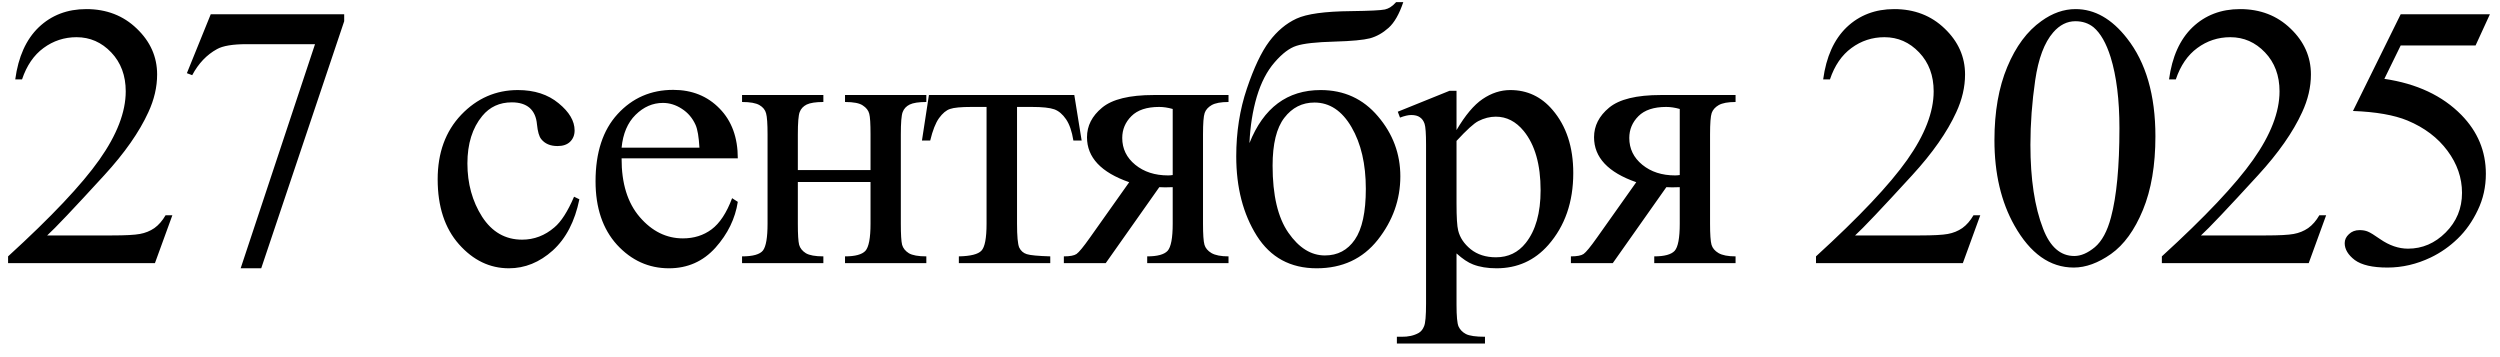 <?xml version="1.0" encoding="UTF-8"?> <svg xmlns="http://www.w3.org/2000/svg" width="133" height="19" viewBox="0 0 133 19" fill="none"><path d="M9.17 11.451L8.242 14H0.43V13.639C2.728 11.542 4.346 9.83 5.283 8.502C6.221 7.174 6.689 5.96 6.689 4.859C6.689 4.02 6.432 3.329 5.918 2.789C5.404 2.249 4.788 1.979 4.072 1.979C3.421 1.979 2.835 2.171 2.314 2.555C1.8 2.932 1.419 3.489 1.172 4.225H0.811C0.973 3.02 1.39 2.096 2.061 1.451C2.738 0.807 3.581 0.484 4.59 0.484C5.664 0.484 6.559 0.829 7.275 1.52C7.998 2.21 8.359 3.023 8.359 3.961C8.359 4.632 8.203 5.302 7.891 5.973C7.409 7.027 6.628 8.144 5.547 9.322C3.926 11.093 2.913 12.161 2.51 12.525H5.967C6.67 12.525 7.161 12.499 7.441 12.447C7.728 12.395 7.985 12.291 8.213 12.135C8.441 11.972 8.639 11.744 8.809 11.451H9.17ZM11.212 0.758H18.311V1.129L13.897 14.273H12.803L16.759 2.35H13.116C12.38 2.35 11.856 2.438 11.544 2.613C10.997 2.913 10.557 3.375 10.225 4L9.942 3.893L11.212 0.758ZM30.823 10.602C30.582 11.78 30.11 12.688 29.407 13.326C28.703 13.958 27.925 14.273 27.073 14.273C26.057 14.273 25.172 13.847 24.416 12.994C23.661 12.141 23.284 10.989 23.284 9.537C23.284 8.131 23.7 6.988 24.534 6.109C25.373 5.23 26.379 4.791 27.551 4.791C28.43 4.791 29.153 5.025 29.719 5.494C30.285 5.956 30.569 6.438 30.569 6.939C30.569 7.187 30.487 7.389 30.325 7.545C30.168 7.695 29.947 7.77 29.66 7.77C29.276 7.77 28.987 7.646 28.791 7.398C28.681 7.262 28.606 7.001 28.567 6.617C28.534 6.233 28.404 5.94 28.176 5.738C27.948 5.543 27.633 5.445 27.229 5.445C26.578 5.445 26.054 5.686 25.657 6.168C25.129 6.806 24.866 7.649 24.866 8.697C24.866 9.765 25.126 10.709 25.647 11.529C26.174 12.343 26.884 12.75 27.776 12.75C28.414 12.75 28.987 12.532 29.494 12.096C29.853 11.796 30.201 11.253 30.54 10.465L30.823 10.602ZM33.069 8.424C33.063 9.752 33.385 10.794 34.036 11.549C34.687 12.304 35.452 12.682 36.331 12.682C36.917 12.682 37.425 12.522 37.855 12.203C38.291 11.878 38.656 11.324 38.948 10.543L39.251 10.738C39.114 11.63 38.717 12.444 38.06 13.18C37.402 13.909 36.579 14.273 35.589 14.273C34.515 14.273 33.594 13.857 32.825 13.023C32.064 12.184 31.683 11.057 31.683 9.645C31.683 8.115 32.073 6.923 32.855 6.07C33.642 5.211 34.629 4.781 35.814 4.781C36.816 4.781 37.64 5.113 38.284 5.777C38.929 6.435 39.251 7.317 39.251 8.424H33.069ZM33.069 7.857H37.21C37.178 7.285 37.109 6.881 37.005 6.646C36.842 6.282 36.598 5.995 36.273 5.787C35.954 5.579 35.618 5.475 35.267 5.475C34.726 5.475 34.241 5.686 33.812 6.109C33.389 6.526 33.141 7.109 33.069 7.857ZM42.445 9.049H46.312V7.154C46.312 6.588 46.29 6.22 46.244 6.051C46.199 5.875 46.085 5.729 45.902 5.611C45.727 5.488 45.411 5.426 44.955 5.426V5.055H49.281V5.426C48.878 5.426 48.581 5.471 48.393 5.562C48.21 5.654 48.087 5.787 48.022 5.963C47.956 6.132 47.924 6.529 47.924 7.154V11.9C47.924 12.467 47.947 12.841 47.992 13.023C48.044 13.206 48.165 13.355 48.353 13.473C48.542 13.583 48.852 13.639 49.281 13.639V14H44.955V13.639C45.495 13.639 45.857 13.541 46.039 13.346C46.221 13.144 46.312 12.662 46.312 11.9V9.684H42.445V11.9C42.445 12.467 42.468 12.841 42.514 13.023C42.566 13.206 42.686 13.355 42.875 13.473C43.064 13.583 43.373 13.639 43.803 13.639V14H39.477V13.639C40.056 13.639 40.427 13.534 40.59 13.326C40.753 13.111 40.834 12.636 40.834 11.9V7.154C40.834 6.588 40.808 6.214 40.756 6.031C40.71 5.849 40.593 5.702 40.404 5.592C40.215 5.481 39.906 5.426 39.477 5.426V5.055H43.803V5.426C43.399 5.426 43.103 5.471 42.914 5.562C42.732 5.654 42.608 5.787 42.543 5.963C42.478 6.132 42.445 6.529 42.445 7.154V9.049ZM49.419 5.055H57.153L57.544 7.477H57.104C57.026 6.988 56.896 6.611 56.714 6.344C56.531 6.077 56.323 5.901 56.089 5.816C55.854 5.732 55.454 5.689 54.888 5.689H54.106V11.9C54.106 12.565 54.145 12.988 54.223 13.17C54.308 13.346 54.441 13.463 54.624 13.521C54.806 13.58 55.223 13.619 55.874 13.639V14H51.011V13.639C51.636 13.626 52.036 13.525 52.212 13.336C52.394 13.147 52.485 12.669 52.485 11.9V5.689H51.684C51.124 5.689 50.744 5.725 50.542 5.797C50.34 5.862 50.145 6.025 49.956 6.285C49.774 6.539 49.617 6.936 49.487 7.477H49.048L49.419 5.055ZM65.357 5.055V5.426C64.953 5.426 64.654 5.481 64.459 5.592C64.27 5.702 64.146 5.842 64.088 6.012C64.029 6.181 64 6.562 64 7.154V11.9C64 12.467 64.026 12.841 64.078 13.023C64.13 13.199 64.254 13.346 64.449 13.463C64.651 13.58 64.953 13.639 65.357 13.639V14H61.031V13.639C61.571 13.639 61.933 13.541 62.115 13.346C62.297 13.144 62.388 12.662 62.388 11.9V9.957L61.988 9.967C61.929 9.967 61.825 9.964 61.675 9.957L58.824 14H56.597V13.639C56.923 13.639 57.147 13.596 57.271 13.512C57.401 13.421 57.639 13.131 57.984 12.643L60.074 9.693C58.576 9.173 57.828 8.375 57.828 7.301C57.828 6.695 58.095 6.171 58.629 5.729C59.169 5.279 60.087 5.055 61.382 5.055H65.357ZM62.388 5.797C62.134 5.725 61.894 5.689 61.666 5.689C61.008 5.689 60.517 5.852 60.191 6.178C59.865 6.503 59.703 6.891 59.703 7.34C59.703 7.913 59.934 8.388 60.396 8.766C60.858 9.143 61.441 9.332 62.144 9.332C62.216 9.332 62.297 9.326 62.388 9.312V5.797ZM66.471 7.613C67.22 5.732 68.483 4.791 70.26 4.791C71.504 4.791 72.519 5.257 73.307 6.188C74.101 7.118 74.498 8.183 74.498 9.381C74.498 10.618 74.098 11.744 73.297 12.76C72.496 13.769 71.412 14.273 70.045 14.273C68.652 14.273 67.591 13.697 66.862 12.545C66.133 11.386 65.768 9.977 65.768 8.316C65.768 7.027 65.957 5.826 66.334 4.713C66.712 3.593 67.109 2.757 67.526 2.203C67.942 1.65 68.424 1.246 68.971 0.992C69.518 0.738 70.485 0.605 71.871 0.592C72.868 0.579 73.47 0.549 73.678 0.504C73.886 0.458 74.085 0.328 74.274 0.113H74.655C74.44 0.751 74.179 1.207 73.873 1.48C73.567 1.754 73.239 1.939 72.887 2.037C72.535 2.128 71.907 2.187 71.002 2.213C70.026 2.239 69.349 2.314 68.971 2.438C68.6 2.555 68.213 2.848 67.809 3.316C67.405 3.779 67.09 4.387 66.862 5.143C66.64 5.898 66.51 6.721 66.471 7.613ZM69.928 5.455C69.277 5.455 68.743 5.725 68.327 6.266C67.91 6.806 67.702 7.656 67.702 8.814C67.702 10.383 67.981 11.572 68.541 12.379C69.101 13.186 69.749 13.59 70.485 13.59C71.162 13.59 71.692 13.31 72.077 12.75C72.467 12.184 72.662 11.282 72.662 10.045C72.662 8.73 72.409 7.636 71.901 6.764C71.393 5.891 70.735 5.455 69.928 5.455ZM74.362 5.943L77.116 4.83H77.487V6.92C77.95 6.132 78.412 5.582 78.874 5.27C79.343 4.951 79.835 4.791 80.349 4.791C81.247 4.791 81.996 5.143 82.595 5.846C83.331 6.705 83.698 7.825 83.698 9.205C83.698 10.748 83.256 12.024 82.37 13.033C81.641 13.86 80.723 14.273 79.616 14.273C79.135 14.273 78.718 14.205 78.366 14.068C78.106 13.971 77.813 13.775 77.487 13.482V16.207C77.487 16.819 77.523 17.206 77.595 17.369C77.673 17.538 77.803 17.672 77.986 17.77C78.174 17.867 78.513 17.916 79.001 17.916V18.277H74.314V17.916H74.558C74.916 17.922 75.222 17.854 75.476 17.711C75.6 17.639 75.694 17.522 75.759 17.359C75.831 17.203 75.866 16.799 75.866 16.148V7.691C75.866 7.112 75.84 6.744 75.788 6.588C75.736 6.432 75.652 6.314 75.534 6.236C75.424 6.158 75.271 6.119 75.075 6.119C74.919 6.119 74.721 6.165 74.48 6.256L74.362 5.943ZM77.487 7.496V10.836C77.487 11.559 77.517 12.034 77.575 12.262C77.666 12.639 77.888 12.971 78.24 13.258C78.597 13.544 79.047 13.688 79.587 13.688C80.238 13.688 80.766 13.434 81.169 12.926C81.697 12.262 81.96 11.328 81.96 10.123C81.96 8.756 81.661 7.704 81.062 6.969C80.645 6.461 80.15 6.207 79.577 6.207C79.265 6.207 78.956 6.285 78.65 6.441C78.415 6.559 78.028 6.91 77.487 7.496ZM92.332 5.055V5.426C91.928 5.426 91.629 5.481 91.434 5.592C91.245 5.702 91.121 5.842 91.062 6.012C91.004 6.181 90.975 6.562 90.975 7.154V11.9C90.975 12.467 91.001 12.841 91.053 13.023C91.105 13.199 91.228 13.346 91.424 13.463C91.626 13.58 91.928 13.639 92.332 13.639V14H88.006V13.639C88.546 13.639 88.908 13.541 89.09 13.346C89.272 13.144 89.363 12.662 89.363 11.9V9.957L88.963 9.967C88.904 9.967 88.8 9.964 88.65 9.957L85.799 14H83.572V13.639C83.898 13.639 84.122 13.596 84.246 13.512C84.376 13.421 84.614 13.131 84.959 12.643L87.049 9.693C85.551 9.173 84.803 8.375 84.803 7.301C84.803 6.695 85.07 6.171 85.603 5.729C86.144 5.279 87.062 5.055 88.357 5.055H92.332ZM89.363 5.797C89.109 5.725 88.868 5.689 88.641 5.689C87.983 5.689 87.492 5.852 87.166 6.178C86.841 6.503 86.678 6.891 86.678 7.34C86.678 7.913 86.909 8.388 87.371 8.766C87.833 9.143 88.416 9.332 89.119 9.332C89.191 9.332 89.272 9.326 89.363 9.312V5.797ZM105.351 11.451L104.423 14H96.611V13.639C98.909 11.542 100.527 9.83 101.464 8.502C102.402 7.174 102.871 5.96 102.871 4.859C102.871 4.02 102.614 3.329 102.099 2.789C101.585 2.249 100.97 1.979 100.254 1.979C99.603 1.979 99.016 2.171 98.496 2.555C97.981 2.932 97.6 3.489 97.353 4.225H96.992C97.155 3.02 97.571 2.096 98.242 1.451C98.919 0.807 99.762 0.484 100.771 0.484C101.845 0.484 102.74 0.829 103.457 1.52C104.179 2.21 104.541 3.023 104.541 3.961C104.541 4.632 104.384 5.302 104.072 5.973C103.59 7.027 102.809 8.144 101.728 9.322C100.107 11.093 99.095 12.161 98.691 12.525H102.148C102.851 12.525 103.343 12.499 103.623 12.447C103.909 12.395 104.166 12.291 104.394 12.135C104.622 11.972 104.821 11.744 104.99 11.451H105.351ZM106.104 7.457C106.104 5.947 106.332 4.648 106.787 3.561C107.243 2.467 107.849 1.653 108.604 1.119C109.19 0.696 109.795 0.484 110.42 0.484C111.436 0.484 112.347 1.002 113.155 2.037C114.164 3.32 114.668 5.058 114.668 7.252C114.668 8.788 114.447 10.094 114.004 11.168C113.562 12.242 112.995 13.023 112.305 13.512C111.621 13.993 110.961 14.234 110.323 14.234C109.06 14.234 108.008 13.489 107.168 11.998C106.459 10.742 106.104 9.228 106.104 7.457ZM108.018 7.701C108.018 9.524 108.243 11.012 108.692 12.164C109.063 13.134 109.616 13.619 110.352 13.619C110.704 13.619 111.068 13.463 111.446 13.15C111.823 12.831 112.11 12.301 112.305 11.559C112.605 10.439 112.754 8.86 112.754 6.822C112.754 5.312 112.598 4.052 112.286 3.043C112.051 2.294 111.748 1.764 111.377 1.451C111.11 1.236 110.788 1.129 110.411 1.129C109.968 1.129 109.574 1.327 109.229 1.725C108.76 2.265 108.441 3.115 108.272 4.273C108.103 5.432 108.018 6.575 108.018 7.701ZM123.751 11.451L122.823 14H115.011V13.639C117.309 11.542 118.927 9.83 119.864 8.502C120.802 7.174 121.271 5.96 121.271 4.859C121.271 4.02 121.014 3.329 120.499 2.789C119.985 2.249 119.37 1.979 118.654 1.979C118.002 1.979 117.417 2.171 116.896 2.555C116.381 2.932 116.001 3.489 115.753 4.225H115.392C115.555 3.02 115.971 2.096 116.642 1.451C117.319 0.807 118.162 0.484 119.171 0.484C120.245 0.484 121.14 0.829 121.857 1.52C122.579 2.21 122.941 3.023 122.941 3.961C122.941 4.632 122.784 5.302 122.472 5.973C121.99 7.027 121.209 8.144 120.128 9.322C118.507 11.093 117.495 12.161 117.091 12.525H120.548C121.251 12.525 121.743 12.499 122.023 12.447C122.309 12.395 122.566 12.291 122.794 12.135C123.022 11.972 123.221 11.744 123.39 11.451H123.751ZM132.463 0.758L131.701 2.418H127.717L126.848 4.195C128.573 4.449 129.94 5.09 130.949 6.119C131.815 7.005 132.248 8.046 132.248 9.244C132.248 9.941 132.105 10.585 131.818 11.178C131.538 11.77 131.184 12.275 130.754 12.691C130.324 13.108 129.846 13.443 129.318 13.697C128.57 14.055 127.801 14.234 127.014 14.234C126.219 14.234 125.64 14.101 125.275 13.834C124.917 13.56 124.738 13.261 124.738 12.935C124.738 12.753 124.813 12.594 124.963 12.457C125.113 12.314 125.301 12.242 125.529 12.242C125.699 12.242 125.845 12.268 125.969 12.32C126.099 12.372 126.317 12.506 126.623 12.721C127.111 13.059 127.606 13.229 128.107 13.229C128.869 13.229 129.536 12.942 130.109 12.369C130.689 11.79 130.979 11.087 130.979 10.26C130.979 9.459 130.721 8.714 130.207 8.023C129.693 7.327 128.983 6.79 128.078 6.412C127.368 6.119 126.402 5.95 125.178 5.904L127.717 0.758H132.463Z" fill="black"></path></svg> 